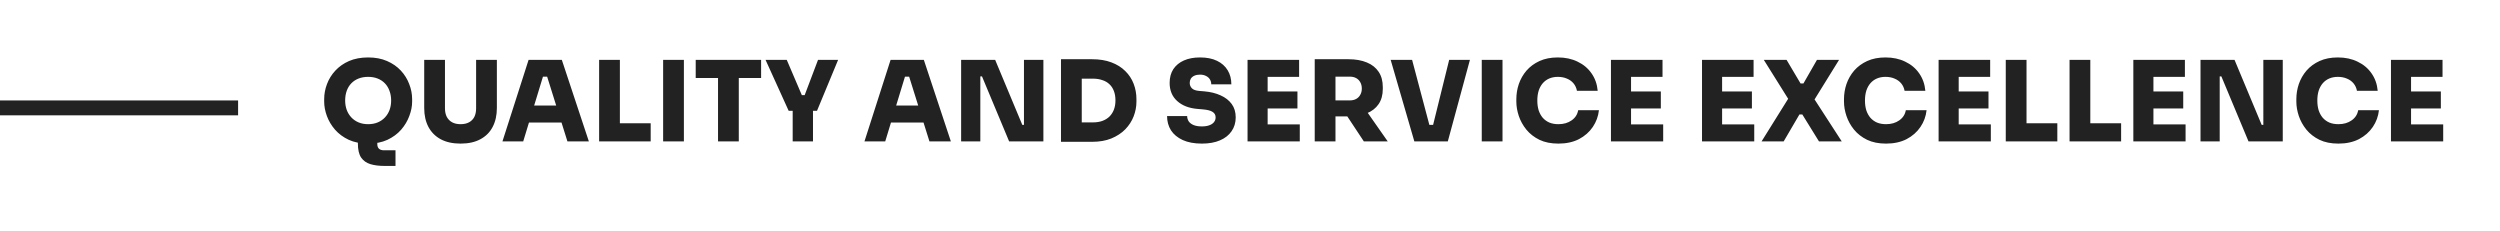 <svg width="336" height="31" viewBox="0 0 336 31" fill="none" xmlns="http://www.w3.org/2000/svg">
<path d="M51.655 22.3C50.935 22.3 50.31 22.22 49.78 22.06C49.25 21.9 48.835 21.605 48.535 21.175C48.245 20.745 48.1 20.12 48.1 19.3V17.5H50.71V19.36C50.71 19.64 50.785 19.85 50.935 19.99C51.095 20.13 51.315 20.2 51.595 20.2H53.155V22.3H51.655ZM49.48 19.3C48.48 19.3 47.61 19.13 46.87 18.79C46.13 18.44 45.515 17.985 45.025 17.425C44.535 16.855 44.17 16.24 43.93 15.58C43.69 14.92 43.57 14.28 43.57 13.66V13.33C43.57 12.64 43.695 11.965 43.945 11.305C44.195 10.635 44.57 10.03 45.07 9.49C45.57 8.95 46.185 8.52 46.915 8.2C47.655 7.88 48.51 7.72 49.48 7.72C50.44 7.72 51.285 7.88 52.015 8.2C52.755 8.52 53.375 8.95 53.875 9.49C54.375 10.03 54.75 10.635 55 11.305C55.26 11.965 55.39 12.64 55.39 13.33V13.66C55.39 14.28 55.265 14.92 55.015 15.58C54.775 16.24 54.41 16.855 53.92 17.425C53.43 17.985 52.815 18.44 52.075 18.79C51.335 19.13 50.47 19.3 49.48 19.3ZM49.48 16.69C49.96 16.69 50.39 16.61 50.77 16.45C51.15 16.29 51.475 16.065 51.745 15.775C52.015 15.485 52.22 15.15 52.36 14.77C52.5 14.38 52.57 13.96 52.57 13.51C52.57 13.03 52.495 12.595 52.345 12.205C52.205 11.815 52 11.48 51.73 11.2C51.46 10.92 51.135 10.705 50.755 10.555C50.375 10.405 49.95 10.33 49.48 10.33C49 10.33 48.57 10.405 48.19 10.555C47.81 10.705 47.485 10.92 47.215 11.2C46.945 11.48 46.74 11.815 46.6 12.205C46.46 12.595 46.39 13.03 46.39 13.51C46.39 13.96 46.46 14.38 46.6 14.77C46.74 15.15 46.945 15.485 47.215 15.775C47.485 16.065 47.81 16.29 48.19 16.45C48.57 16.61 49 16.69 49.48 16.69ZM61.904 19.3C60.854 19.3 59.964 19.105 59.234 18.715C58.514 18.325 57.964 17.775 57.584 17.065C57.204 16.345 57.014 15.495 57.014 14.515V8.05H59.804V14.575C59.804 15.005 59.884 15.38 60.044 15.7C60.214 16.02 60.454 16.265 60.764 16.435C61.074 16.605 61.454 16.69 61.904 16.69C62.354 16.69 62.734 16.605 63.044 16.435C63.354 16.265 63.589 16.025 63.749 15.715C63.909 15.395 63.989 15.015 63.989 14.575V8.05H66.779V14.515C66.779 15.495 66.589 16.345 66.209 17.065C65.839 17.775 65.289 18.325 64.559 18.715C63.839 19.105 62.954 19.3 61.904 19.3ZM67.531 19L71.041 8.05H75.511L79.141 19H76.261L73.441 10L74.236 10.3H72.256L73.066 10L70.321 19H67.531ZM70.396 16.465L71.236 14.185H75.391L76.231 16.465H70.396ZM80.522 19V8.05H83.312V19H80.522ZM83.012 19V16.57H87.452V19H83.012ZM89.125 19V8.05H91.915V19H89.125ZM96.503 19V10.18H99.293V19H96.503ZM93.503 10.48V8.05H102.293V10.48H93.503ZM105.996 14.89L102.891 8.05H105.741L107.826 12.925L107.436 12.79H108.516L108.096 12.925L109.941 8.05H112.641L109.806 14.89H105.996ZM106.536 19V14.53H109.266V19H106.536ZM116.185 19L119.695 8.05H124.165L127.795 19H124.915L122.095 10L122.89 10.3H120.91L121.72 10L118.975 19H116.185ZM119.05 16.465L119.89 14.185H124.045L124.885 16.465H119.05ZM129.176 19V8.05H133.751L137.396 16.78H137.921L137.621 17.05V8.05H140.231V19H135.626L131.981 10.27H131.456L131.756 10V19H129.176ZM145.087 19.06V16.45H146.887C147.357 16.45 147.777 16.385 148.147 16.255C148.527 16.115 148.847 15.92 149.107 15.67C149.367 15.41 149.567 15.1 149.707 14.74C149.847 14.37 149.917 13.955 149.917 13.495C149.917 13.015 149.847 12.595 149.707 12.235C149.567 11.865 149.367 11.56 149.107 11.32C148.847 11.07 148.527 10.885 148.147 10.765C147.777 10.635 147.357 10.57 146.887 10.57H145.087V7.96H146.767C147.757 7.96 148.622 8.1 149.362 8.38C150.112 8.66 150.737 9.05 151.237 9.55C151.737 10.04 152.112 10.61 152.362 11.26C152.612 11.91 152.737 12.6 152.737 13.33V13.66C152.737 14.33 152.612 14.99 152.362 15.64C152.112 16.28 151.737 16.86 151.237 17.38C150.737 17.89 150.112 18.3 149.362 18.61C148.622 18.91 147.757 19.06 146.767 19.06H145.087ZM142.597 19.06V7.96H145.387V19.06H142.597ZM161.534 19.3C160.514 19.3 159.654 19.14 158.954 18.82C158.264 18.5 157.739 18.065 157.379 17.515C157.029 16.955 156.854 16.315 156.854 15.595H159.554C159.554 15.855 159.624 16.095 159.764 16.315C159.914 16.525 160.134 16.69 160.424 16.81C160.714 16.93 161.084 16.99 161.534 16.99C161.924 16.99 162.254 16.94 162.524 16.84C162.804 16.74 163.014 16.6 163.154 16.42C163.304 16.24 163.379 16.025 163.379 15.775C163.379 15.455 163.244 15.21 162.974 15.04C162.704 14.86 162.249 14.745 161.609 14.695L160.904 14.635C159.774 14.535 158.874 14.18 158.204 13.57C157.534 12.96 157.199 12.15 157.199 11.14C157.199 10.42 157.364 9.805 157.694 9.295C158.034 8.785 158.509 8.395 159.119 8.125C159.729 7.855 160.449 7.72 161.279 7.72C162.179 7.72 162.939 7.87 163.559 8.17C164.189 8.47 164.669 8.895 164.999 9.445C165.329 9.985 165.494 10.615 165.494 11.335H162.794C162.794 11.095 162.734 10.875 162.614 10.675C162.494 10.475 162.319 10.32 162.089 10.21C161.869 10.09 161.599 10.03 161.279 10.03C160.979 10.03 160.724 10.08 160.514 10.18C160.314 10.27 160.159 10.4 160.049 10.57C159.949 10.74 159.899 10.93 159.899 11.14C159.899 11.42 159.994 11.66 160.184 11.86C160.374 12.06 160.704 12.18 161.174 12.22L161.879 12.28C162.699 12.35 163.424 12.53 164.054 12.82C164.684 13.1 165.179 13.485 165.539 13.975C165.899 14.465 166.079 15.065 166.079 15.775C166.079 16.485 165.894 17.105 165.524 17.635C165.164 18.165 164.644 18.575 163.964 18.865C163.294 19.155 162.484 19.3 161.534 19.3ZM167.671 19V8.05H170.371V19H167.671ZM170.071 19V16.72H174.691V19H170.071ZM170.071 14.575V12.295H174.376V14.575H170.071ZM170.071 10.33V8.05H174.601V10.33H170.071ZM176.698 19V7.96H179.488V19H176.698ZM183.298 19L180.223 14.35H183.253L186.508 19H183.298ZM178.783 15.64V13.495H181.408C181.738 13.495 182.023 13.43 182.263 13.3C182.503 13.17 182.688 12.985 182.818 12.745C182.958 12.505 183.028 12.225 183.028 11.905C183.028 11.575 182.958 11.29 182.818 11.05C182.688 10.81 182.503 10.625 182.263 10.495C182.023 10.365 181.738 10.3 181.408 10.3H178.783V7.96H181.243C182.193 7.96 183.013 8.105 183.703 8.395C184.393 8.675 184.923 9.095 185.293 9.655C185.663 10.205 185.848 10.89 185.848 11.71V11.95C185.848 12.77 185.658 13.455 185.278 14.005C184.908 14.545 184.378 14.955 183.688 15.235C183.008 15.505 182.193 15.64 181.243 15.64H178.783ZM190.087 19L186.907 8.05H189.787L192.172 17.035L191.647 16.78H193.087L192.547 17.035L194.767 8.05H197.557L194.587 19H190.087ZM199.147 19V8.05H201.937V19H199.147ZM209.451 19.3C208.461 19.3 207.611 19.13 206.901 18.79C206.191 18.44 205.606 17.985 205.146 17.425C204.686 16.855 204.346 16.24 204.126 15.58C203.906 14.92 203.796 14.28 203.796 13.66V13.33C203.796 12.64 203.906 11.965 204.126 11.305C204.356 10.635 204.701 10.03 205.161 9.49C205.631 8.95 206.216 8.52 206.916 8.2C207.616 7.88 208.436 7.72 209.376 7.72C210.376 7.72 211.261 7.91 212.031 8.29C212.811 8.66 213.436 9.185 213.906 9.865C214.376 10.535 214.651 11.315 214.731 12.205H211.941C211.871 11.825 211.721 11.495 211.491 11.215C211.261 10.935 210.966 10.72 210.606 10.57C210.246 10.41 209.836 10.33 209.376 10.33C208.946 10.33 208.556 10.405 208.206 10.555C207.866 10.705 207.576 10.92 207.336 11.2C207.106 11.47 206.926 11.8 206.796 12.19C206.676 12.58 206.616 13.02 206.616 13.51C206.616 14 206.676 14.44 206.796 14.83C206.926 15.22 207.111 15.555 207.351 15.835C207.601 16.115 207.901 16.33 208.251 16.48C208.601 16.62 209.001 16.69 209.451 16.69C210.151 16.69 210.741 16.52 211.221 16.18C211.711 15.84 212.006 15.385 212.106 14.815H214.896C214.806 15.635 214.531 16.385 214.071 17.065C213.611 17.745 212.991 18.29 212.211 18.7C211.431 19.1 210.511 19.3 209.451 19.3ZM216.512 19V8.05H219.212V19H216.512ZM218.912 19V16.72H223.532V19H218.912ZM218.912 14.575V12.295H223.217V14.575H218.912ZM218.912 10.33V8.05H223.442V10.33H218.912ZM228.751 19V8.05H231.451V19H228.751ZM231.151 19V16.72H235.771V19H231.151ZM231.151 14.575V12.295H235.456V14.575H231.151ZM231.151 10.33V8.05H235.681V10.33H231.151ZM236.758 19L240.388 13.18L240.418 13.42L237.058 8.05H240.118L241.993 11.215H242.383L244.198 8.05H247.168L243.823 13.45L243.778 13.21L247.528 19H244.468L242.233 15.385H241.843L239.728 19H236.758ZM253.487 19.3C252.497 19.3 251.647 19.13 250.937 18.79C250.227 18.44 249.642 17.985 249.182 17.425C248.722 16.855 248.382 16.24 248.162 15.58C247.942 14.92 247.832 14.28 247.832 13.66V13.33C247.832 12.64 247.942 11.965 248.162 11.305C248.392 10.635 248.737 10.03 249.197 9.49C249.667 8.95 250.252 8.52 250.952 8.2C251.652 7.88 252.472 7.72 253.412 7.72C254.412 7.72 255.297 7.91 256.067 8.29C256.847 8.66 257.472 9.185 257.942 9.865C258.412 10.535 258.687 11.315 258.767 12.205H255.977C255.907 11.825 255.757 11.495 255.527 11.215C255.297 10.935 255.002 10.72 254.642 10.57C254.282 10.41 253.872 10.33 253.412 10.33C252.982 10.33 252.592 10.405 252.242 10.555C251.902 10.705 251.612 10.92 251.372 11.2C251.142 11.47 250.962 11.8 250.832 12.19C250.712 12.58 250.652 13.02 250.652 13.51C250.652 14 250.712 14.44 250.832 14.83C250.962 15.22 251.147 15.555 251.387 15.835C251.637 16.115 251.937 16.33 252.287 16.48C252.637 16.62 253.037 16.69 253.487 16.69C254.187 16.69 254.777 16.52 255.257 16.18C255.747 15.84 256.042 15.385 256.142 14.815H258.932C258.842 15.635 258.567 16.385 258.107 17.065C257.647 17.745 257.027 18.29 256.247 18.7C255.467 19.1 254.547 19.3 253.487 19.3ZM260.548 19V8.05H263.248V19H260.548ZM262.948 19V16.72H267.568V19H262.948ZM262.948 14.575V12.295H267.253V14.575H262.948ZM262.948 10.33V8.05H267.478V10.33H262.948ZM269.575 19V8.05H272.365V19H269.575ZM272.065 19V16.57H276.505V19H272.065ZM278.148 19V8.05H280.938V19H278.148ZM280.638 19V16.57H285.078V19H280.638ZM286.721 19V8.05H289.421V19H286.721ZM289.121 19V16.72H293.741V19H289.121ZM289.121 14.575V12.295H293.426V14.575H289.121ZM289.121 10.33V8.05H293.651V10.33H289.121ZM295.748 19V8.05H300.323L303.968 16.78H304.493L304.193 17.05V8.05H306.803V19H302.198L298.553 10.27H298.028L298.328 10V19H295.748ZM314.284 19.3C313.294 19.3 312.444 19.13 311.734 18.79C311.024 18.44 310.439 17.985 309.979 17.425C309.519 16.855 309.179 16.24 308.959 15.58C308.739 14.92 308.629 14.28 308.629 13.66V13.33C308.629 12.64 308.739 11.965 308.959 11.305C309.189 10.635 309.534 10.03 309.994 9.49C310.464 8.95 311.049 8.52 311.749 8.2C312.449 7.88 313.269 7.72 314.209 7.72C315.209 7.72 316.094 7.91 316.864 8.29C317.644 8.66 318.269 9.185 318.739 9.865C319.209 10.535 319.484 11.315 319.564 12.205H316.774C316.704 11.825 316.554 11.495 316.324 11.215C316.094 10.935 315.799 10.72 315.439 10.57C315.079 10.41 314.669 10.33 314.209 10.33C313.779 10.33 313.389 10.405 313.039 10.555C312.699 10.705 312.409 10.92 312.169 11.2C311.939 11.47 311.759 11.8 311.629 12.19C311.509 12.58 311.449 13.02 311.449 13.51C311.449 14 311.509 14.44 311.629 14.83C311.759 15.22 311.944 15.555 312.184 15.835C312.434 16.115 312.734 16.33 313.084 16.48C313.434 16.62 313.834 16.69 314.284 16.69C314.984 16.69 315.574 16.52 316.054 16.18C316.544 15.84 316.839 15.385 316.939 14.815H319.729C319.639 15.635 319.364 16.385 318.904 17.065C318.444 17.745 317.824 18.29 317.044 18.7C316.264 19.1 315.344 19.3 314.284 19.3ZM321.346 19V8.05H324.046V19H321.346ZM323.746 19V16.72H328.366V19H323.746ZM323.746 14.575V12.295H328.051V14.575H323.746ZM323.746 10.33V8.05H328.276V10.33H323.746Z" fill="#222222"/>
<rect width="2" height="32" transform="translate(0 15.5) rotate(-90)" fill="#222222"/>
</svg>
